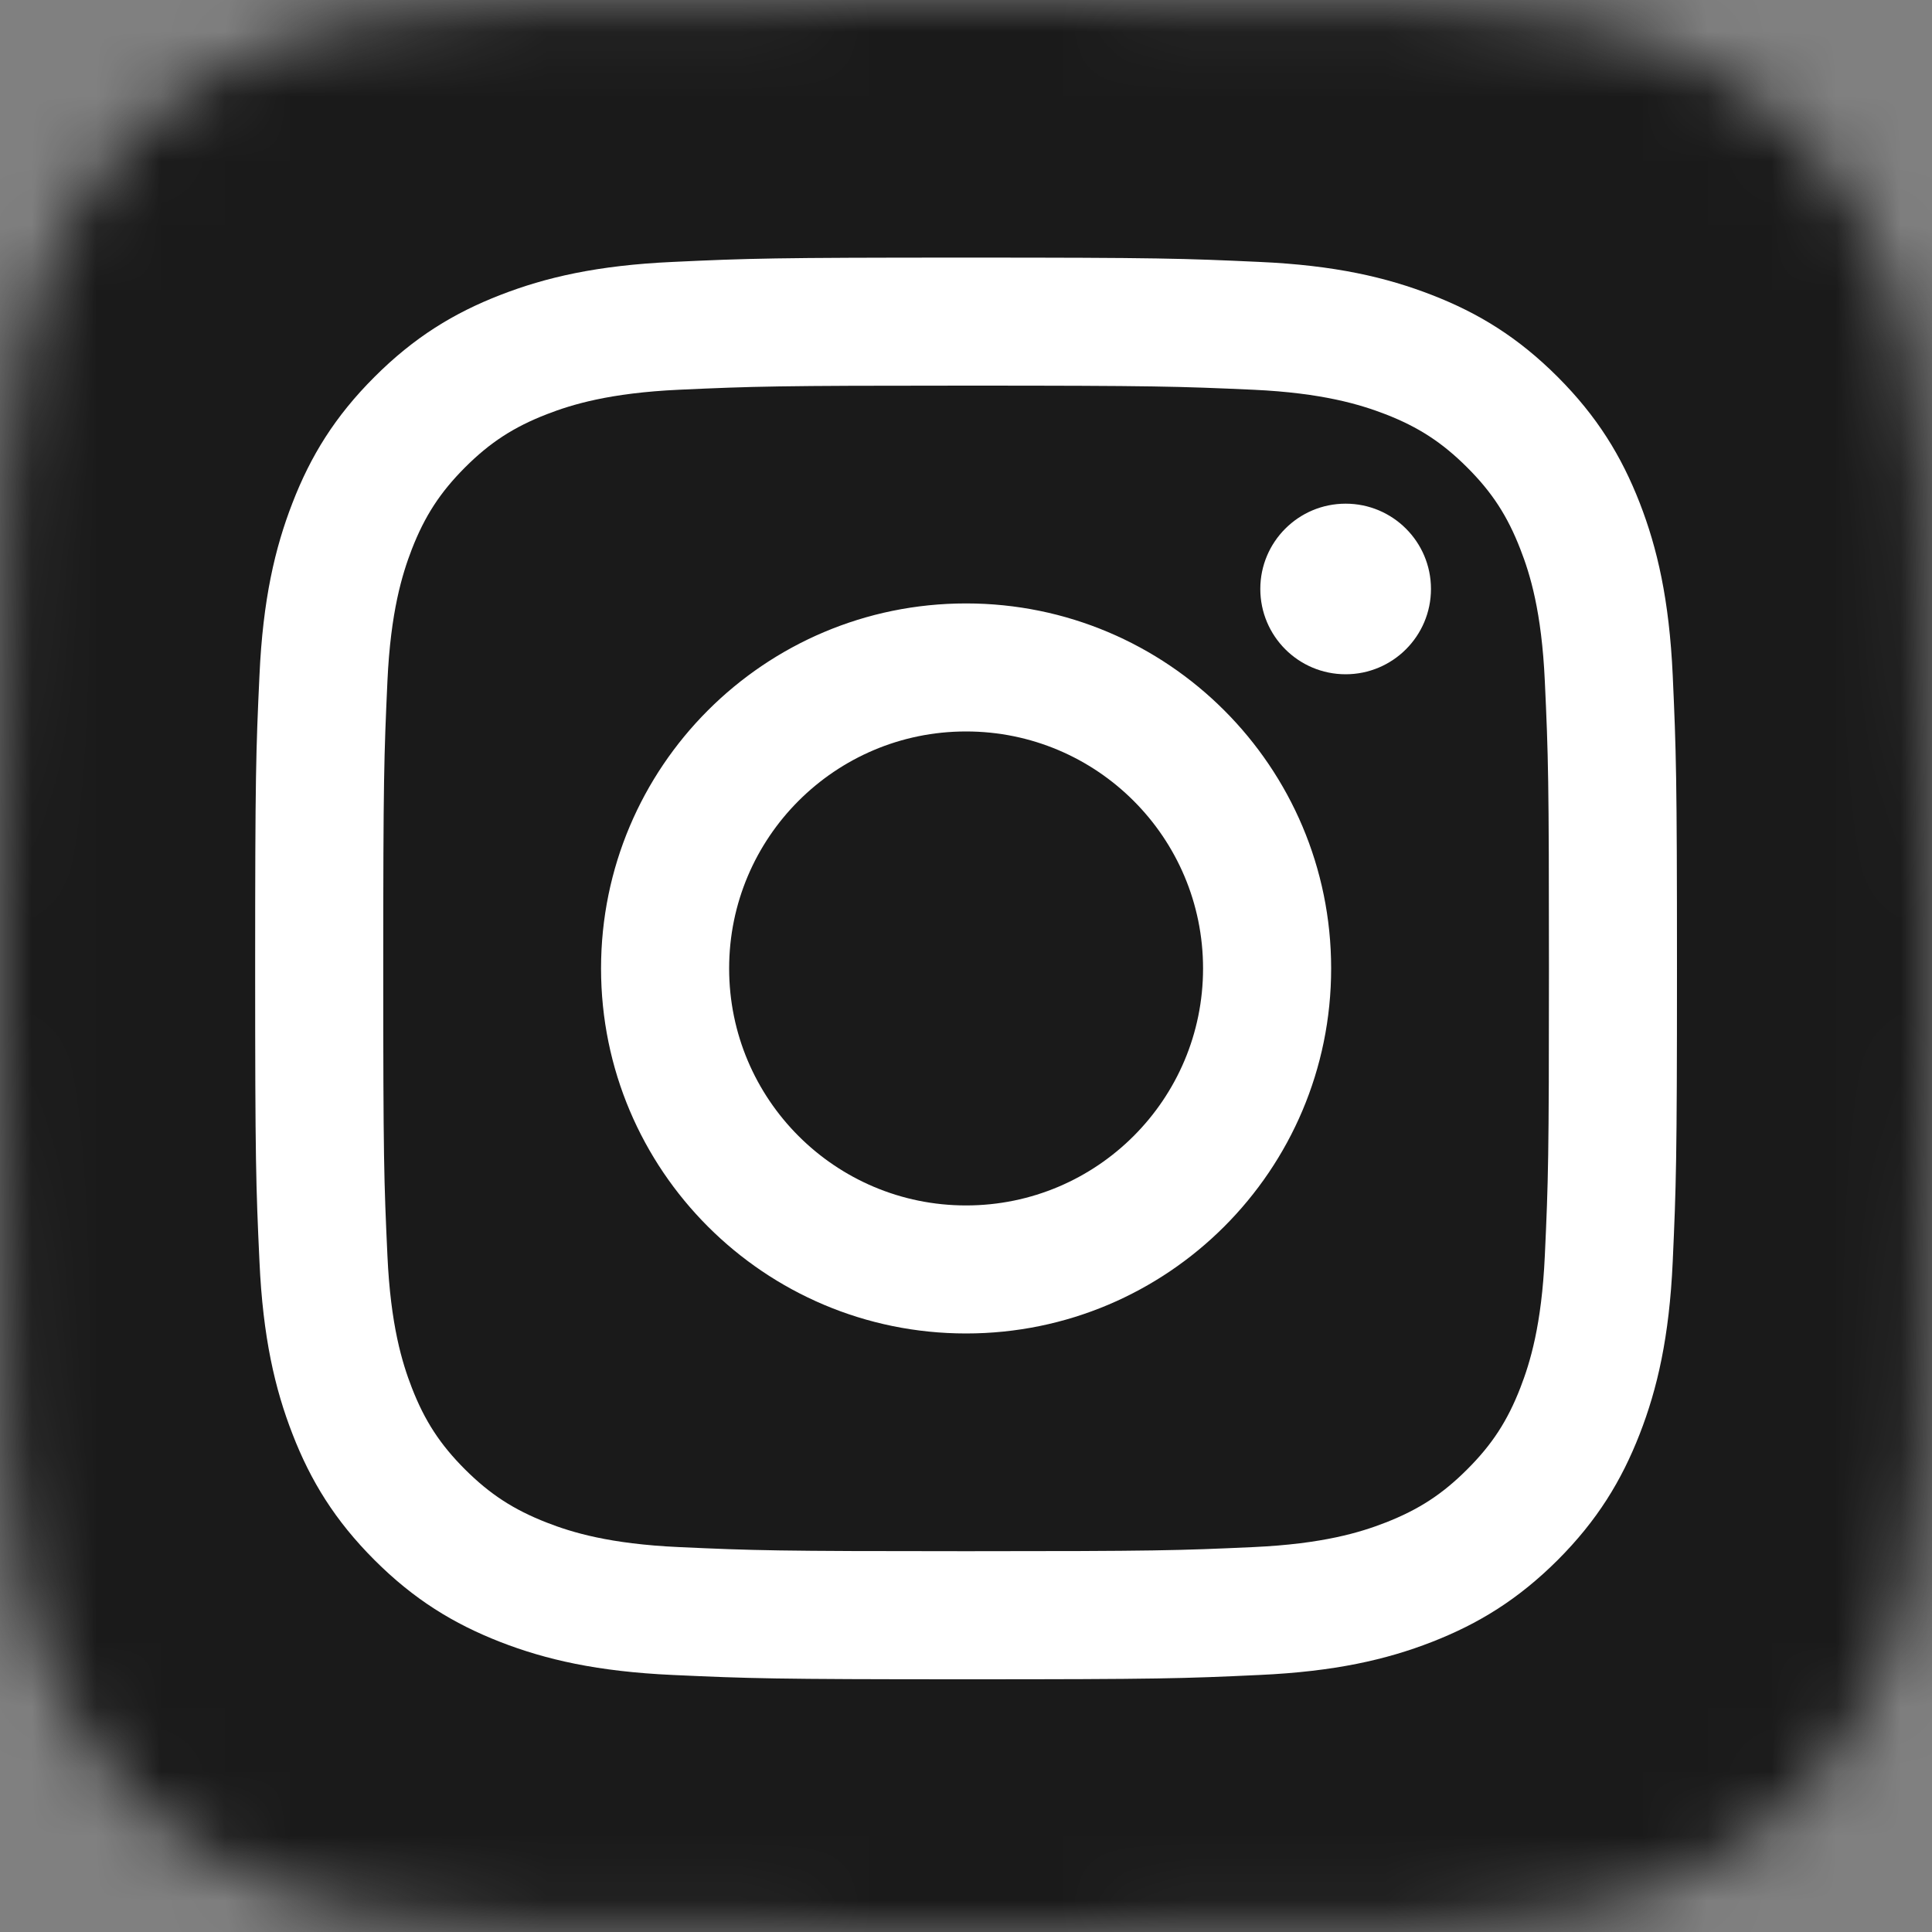 <svg width="30" height="30" viewBox="0 0 30 30" fill="none" xmlns="http://www.w3.org/2000/svg">
<rect x="0" y="0" width="30" height="30" fill="#808080" stroke="none"/>
<g clip-path="url(#clip0_493_198)">
<mask id="mask0_493_198" style="mask-type:luminance" maskUnits="userSpaceOnUse" x="0" y="0" width="31" height="30">
<path d="M7.608 29.894C5.824 29.813 4.854 29.516 4.21 29.264C3.356 28.932 2.746 28.536 2.105 27.896C1.465 27.256 1.067 26.647 0.737 25.793C0.485 25.148 0.188 24.179 0.107 22.395C0.018 20.466 0 19.887 0 15.001C0 10.115 0.02 9.538 0.106 7.607C0.187 5.823 0.486 4.856 0.736 4.209C1.068 3.355 1.465 2.746 2.104 2.104C2.745 1.464 3.354 1.066 4.209 0.736C4.854 0.484 5.823 0.187 7.607 0.106C9.537 0.018 10.117 0 15.001 0C19.888 0 20.466 0.02 22.396 0.106C24.181 0.187 25.148 0.486 25.795 0.736C26.649 1.066 27.258 1.464 27.899 2.104C28.539 2.744 28.935 3.354 29.268 4.208C29.519 4.853 29.816 5.822 29.898 7.606C29.986 9.537 30.004 10.114 30.004 15C30.004 19.885 29.986 20.464 29.898 22.395C29.816 24.179 29.518 25.148 29.268 25.793C28.935 26.647 28.539 27.256 27.899 27.896C27.259 28.536 26.649 28.932 25.795 29.264C25.15 29.516 24.181 29.813 22.396 29.894C20.468 29.982 19.888 30 15.001 30C10.117 30 9.537 29.983 7.608 29.894Z" fill="white"/>
</mask>
<g mask="url(#mask0_493_198)">
<mask id="mask1_493_198" style="mask-type:luminance" maskUnits="userSpaceOnUse" x="-50" y="-50" width="130" height="130">
<path d="M-49.228 -49.222H79.293V79.222H-49.228V-49.222Z" fill="white"/>
</mask>
<g mask="url(#mask1_493_198)">
<mask id="mask2_493_198" style="mask-type:luminance" maskUnits="userSpaceOnUse" x="-50" y="-50" width="130" height="130">
<path d="M-49.228 -49.222H79.293V79.222H-49.228V-49.222Z" fill="white"/>
</mask>
<g mask="url(#mask2_493_198)">
<path d="M-49.228 -49.222H79.231V79.222H-49.228V-49.222Z" fill="#1A1A1A"/>
</g>
</g>
</g>
<path d="M11.322 15.038C11.322 13.006 12.969 11.358 15.001 11.358C17.034 11.358 18.681 13.006 18.681 15.038C18.681 17.07 17.034 18.718 15.001 18.718C12.969 18.718 11.322 17.07 11.322 15.038ZM9.333 15.038C9.333 18.169 11.87 20.706 15.001 20.706C18.132 20.706 20.67 18.169 20.67 15.038C20.67 11.908 18.132 9.37 15.001 9.37C11.87 9.37 9.333 11.908 9.333 15.038ZM19.57 9.145C19.57 9.877 20.163 10.47 20.895 10.47C21.626 10.47 22.22 9.877 22.22 9.145C22.22 8.414 21.627 7.821 20.895 7.821C20.163 7.821 19.57 8.414 19.57 9.145ZM10.541 24.023C9.465 23.974 8.88 23.795 8.491 23.643C7.976 23.442 7.608 23.203 7.221 22.817C6.835 22.431 6.595 22.064 6.395 21.549C6.244 21.16 6.065 20.575 6.016 19.499C5.962 18.335 5.951 17.986 5.951 15.038C5.951 12.091 5.963 11.742 6.016 10.577C6.065 9.501 6.245 8.917 6.395 8.528C6.596 8.012 6.835 7.645 7.221 7.258C7.607 6.872 7.975 6.632 8.491 6.432C8.88 6.281 9.465 6.102 10.541 6.052C11.705 5.999 12.054 5.988 15.001 5.988C17.949 5.988 18.298 6 19.463 6.052C20.539 6.102 21.123 6.282 21.513 6.432C22.028 6.632 22.395 6.872 22.782 7.258C23.169 7.644 23.408 8.012 23.608 8.528C23.76 8.916 23.939 9.501 23.988 10.577C24.042 11.742 24.052 12.091 24.052 15.038C24.052 17.985 24.042 18.334 23.988 19.499C23.939 20.575 23.759 21.16 23.608 21.549C23.408 22.064 23.169 22.431 22.782 22.817C22.396 23.203 22.028 23.442 21.513 23.643C21.124 23.795 20.539 23.974 19.463 24.023C18.299 24.076 17.949 24.087 15.001 24.087C12.054 24.087 11.705 24.076 10.541 24.023ZM10.45 4.067C9.275 4.12 8.472 4.307 7.77 4.58C7.045 4.861 6.429 5.239 5.815 5.853C5.201 6.466 4.823 7.081 4.542 7.808C4.269 8.51 4.082 9.312 4.029 10.487C3.974 11.664 3.962 12.04 3.962 15.038C3.962 18.036 3.974 18.412 4.029 19.589C4.082 20.764 4.269 21.567 4.542 22.268C4.823 22.994 5.201 23.61 5.815 24.224C6.428 24.837 7.044 25.214 7.77 25.497C8.473 25.77 9.275 25.956 10.45 26.009C11.628 26.063 12.003 26.076 15.001 26.076C18 26.076 18.376 26.064 19.553 26.009C20.728 25.956 21.53 25.77 22.232 25.497C22.958 25.214 23.573 24.837 24.188 24.224C24.801 23.61 25.178 22.994 25.461 22.268C25.734 21.567 25.921 20.764 25.974 19.589C26.027 18.411 26.04 18.036 26.04 15.038C26.04 12.04 26.027 11.664 25.974 10.487C25.92 9.312 25.734 8.51 25.461 7.808C25.178 7.082 24.801 6.467 24.188 5.853C23.574 5.239 22.958 4.861 22.233 4.58C21.53 4.307 20.728 4.119 19.554 4.067C18.377 4.013 18 4 15.002 4C12.003 4 11.628 4.012 10.45 4.067Z" fill="white"/>
</g>
<defs>
<clipPath id="clip0_493_198">
<rect width="30" height="30" fill="white"/>
</clipPath>
</defs>
</svg>
